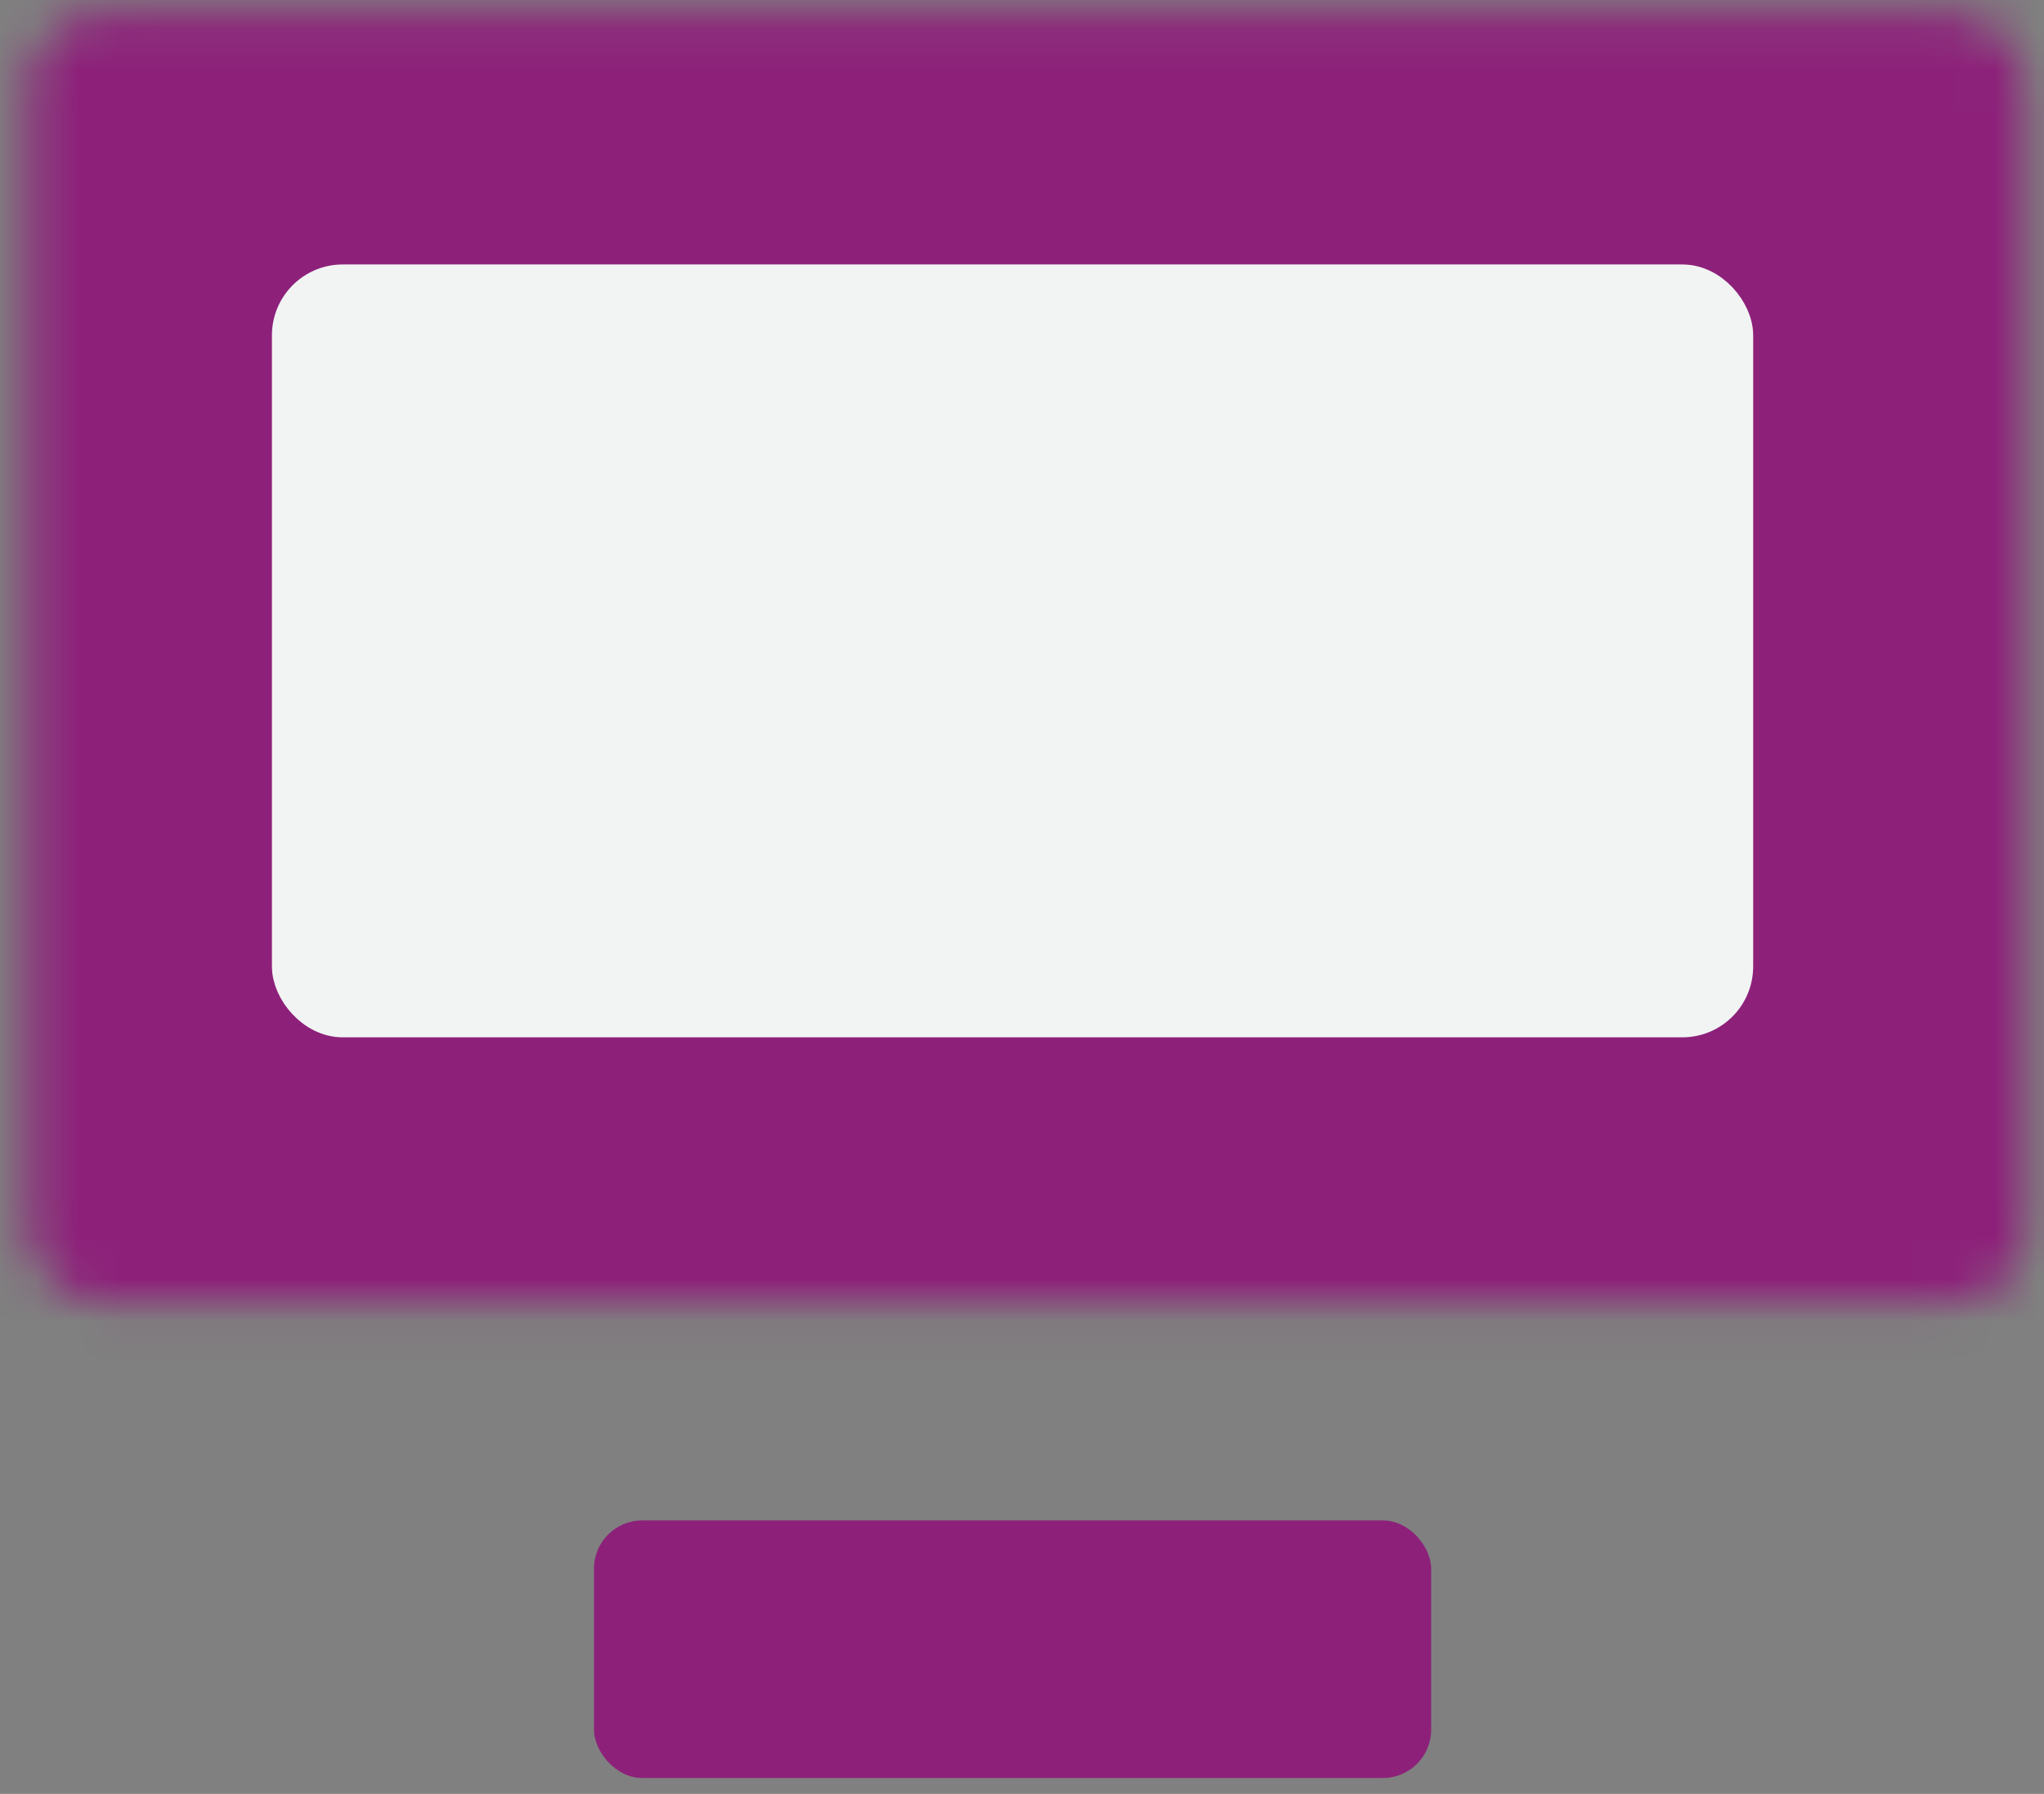 <?xml version="1.0" encoding="UTF-8"?> <svg xmlns="http://www.w3.org/2000/svg" width="49" height="43" viewBox="0 0 49 43" fill="none"><rect x="0" y="0" width="49" height="43" fill="#808080" stroke="none"/><mask id="path-1-inside-1_1812_1788" fill="white"><rect x="0.344" y="0.164" width="47.86" height="30.877" rx="1.698"></rect></mask><rect x="0.344" y="0.164" width="47.86" height="30.877" rx="1.698" stroke="#8D217A" stroke-width="13.895" stroke-linejoin="round" mask="url(#path-1-inside-1_1812_1788)"></rect><rect x="6.905" y="6.725" width="34.737" height="17.754" rx="1.312" fill="#F2F4F4" stroke="#F2F4F4" stroke-width="0.772"></rect><rect x="14.239" y="36.444" width="20.07" height="6.175" rx="1.158" fill="#8D217A"></rect></svg> 